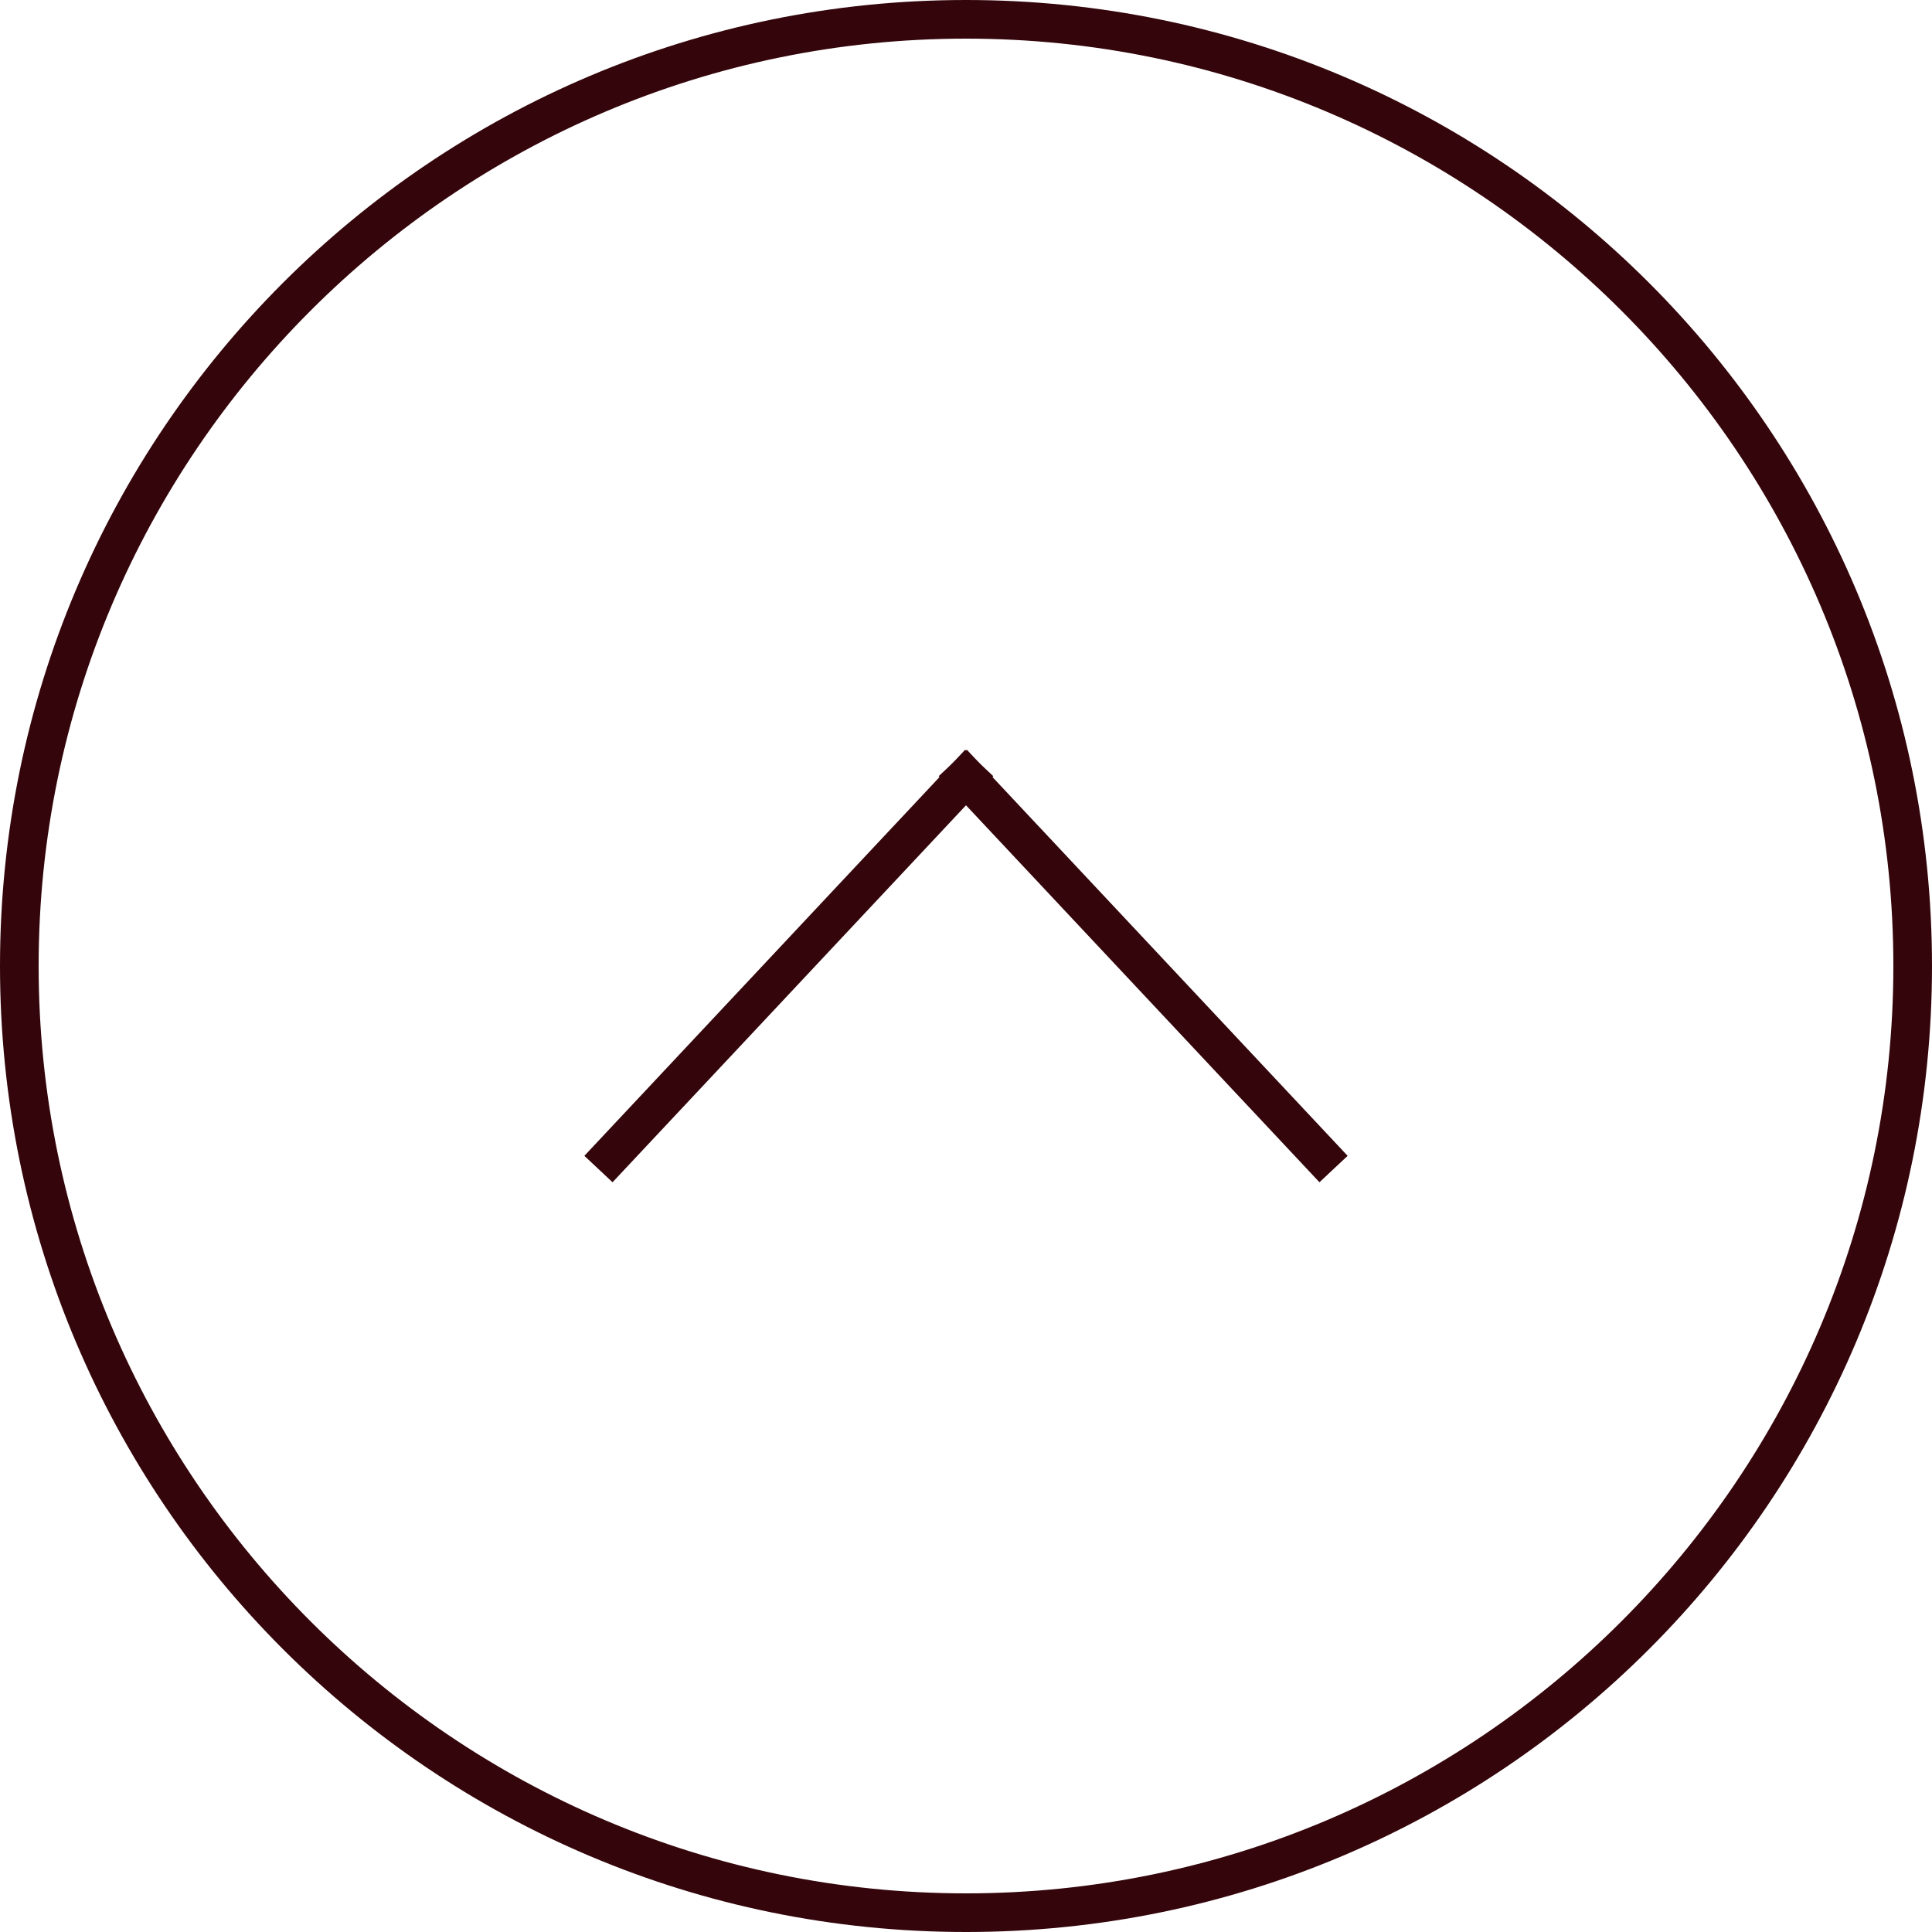 <?xml version="1.0" encoding="UTF-8"?>
<svg id="_レイヤー_2" data-name="レイヤー 2" xmlns="http://www.w3.org/2000/svg" width="50" height="50" viewBox="0 0 50 50">
  <defs>
    <style>
      .cls-1 {
        fill: none;
        stroke: #34060b;
        stroke-linecap: square;
        stroke-miterlimit: 10;
      }

      .cls-2 {
        fill: #34060b;
      }
    </style>
  </defs>
  <g id="footer">
    <g>
      <g>
        <line class="cls-1" x1="25" y1="20.11" x2="15.83" y2="29.89"/>
        <line class="cls-1" x1="25" y1="20.11" x2="34.17" y2="29.89"/>
      </g>
      <path class="cls-2" d="m25,1c13.23,0,24,10.77,24,24s-10.77,24-24,24S1,38.23,1,25,11.77,1,25,1m0-1C11.19,0,0,11.19,0,25s11.19,25,25,25,25-11.19,25-25S38.81,0,25,0h0Z"/>
    </g>
  </g>
</svg>